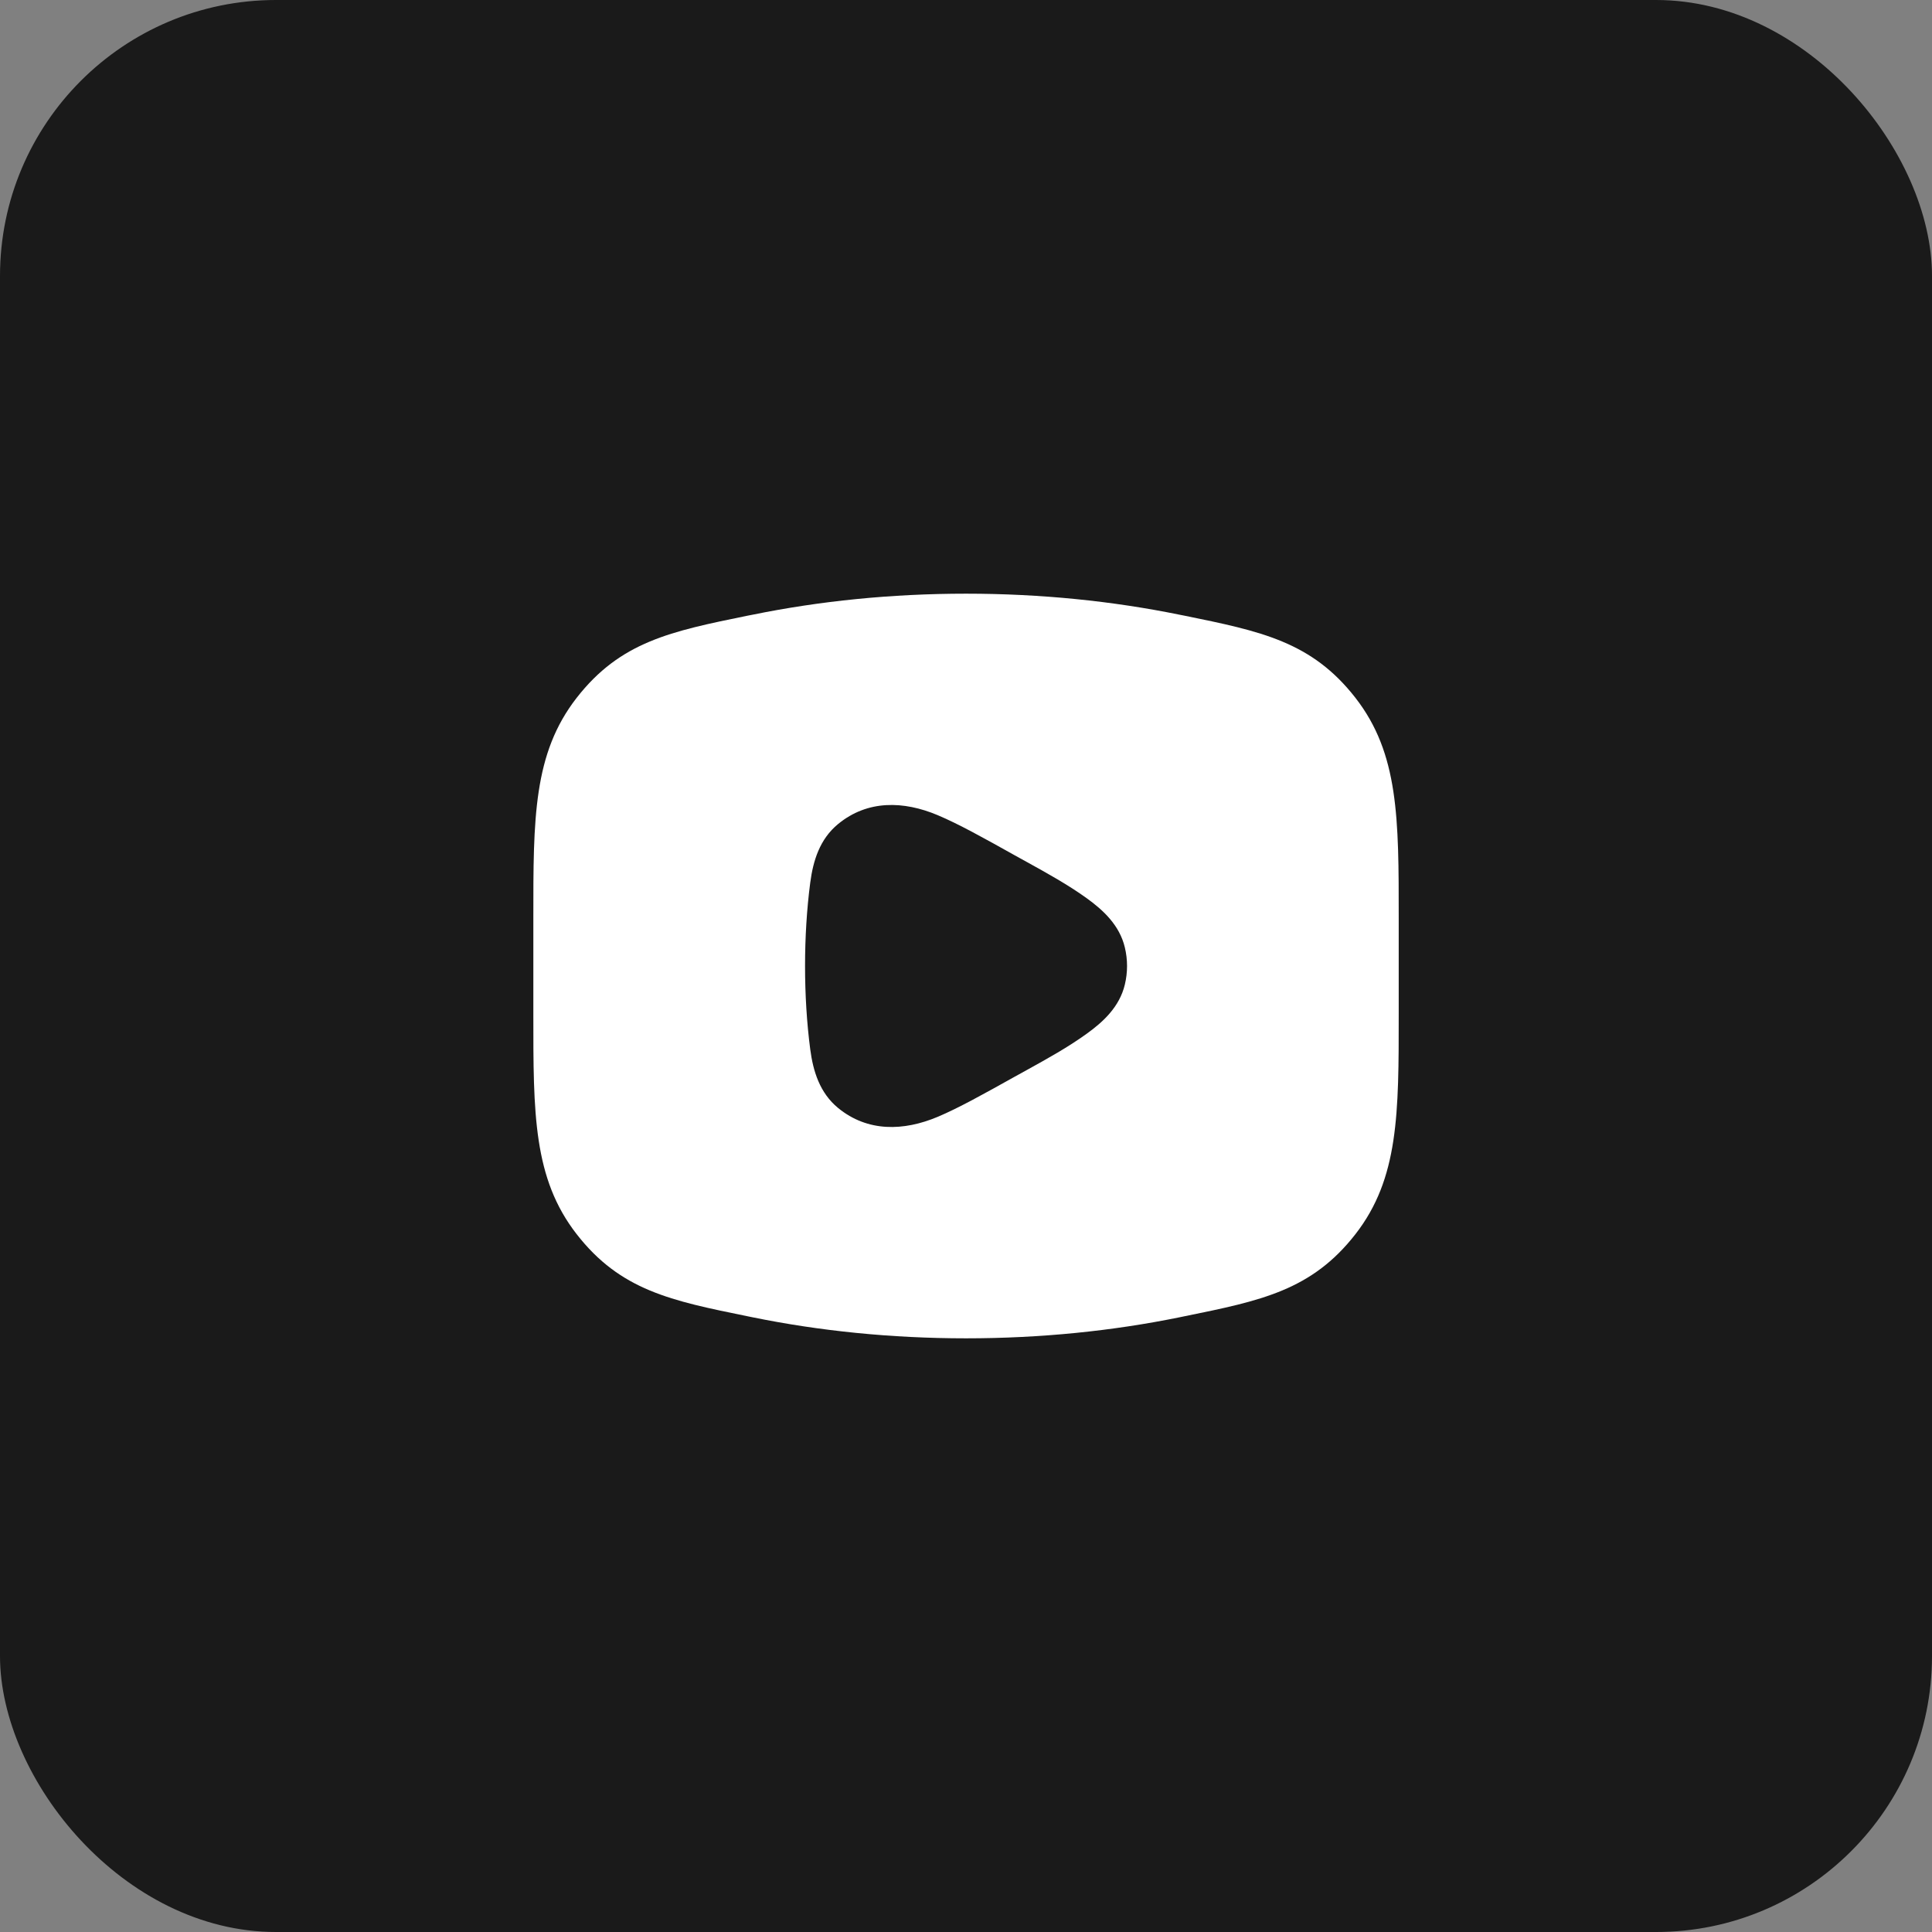 <svg width="35" height="35" viewBox="0 0 35 35" fill="none" xmlns="http://www.w3.org/2000/svg">
<rect x="0" y="0" width="35" height="35" fill="#808080" stroke="none"/>
<rect width="35" height="35" rx="5" fill="#1A1A1A"/>
<path fill-rule="evenodd" clip-rule="evenodd" d="M13.634 11.136C14.844 10.889 16.145 10.755 17.501 10.755C18.856 10.755 20.158 10.889 21.368 11.136L21.46 11.154C22.842 11.436 23.762 11.623 24.556 12.643C25.34 13.652 25.34 14.822 25.339 16.634V16.634L25.339 18.366V18.366C25.34 20.178 25.34 21.348 24.556 22.357C23.762 23.377 22.842 23.564 21.46 23.845L21.368 23.864C20.158 24.111 18.856 24.245 17.501 24.245C16.145 24.245 14.844 24.111 13.634 23.864L13.541 23.845C12.159 23.564 11.239 23.377 10.446 22.357C9.661 21.348 9.661 20.178 9.662 18.366L9.662 16.634C9.661 14.822 9.661 13.652 10.446 12.643C11.239 11.623 12.159 11.436 13.541 11.154L13.634 11.136ZM18.385 15.496L18.385 15.496C18.459 15.537 18.534 15.578 18.608 15.619C18.975 15.822 19.344 16.026 19.684 16.27C19.991 16.491 20.281 16.763 20.377 17.161C20.431 17.384 20.431 17.616 20.377 17.839C20.281 18.237 19.991 18.509 19.684 18.729C19.344 18.974 18.975 19.178 18.608 19.381C18.533 19.422 18.459 19.462 18.385 19.504C17.824 19.817 17.364 20.074 16.986 20.233C16.372 20.491 15.72 20.511 15.184 20.073C14.849 19.798 14.73 19.404 14.678 19.008C14.553 18.05 14.553 16.95 14.678 15.992C14.73 15.595 14.849 15.202 15.184 14.927C15.72 14.488 16.372 14.509 16.986 14.767C17.364 14.926 17.824 15.182 18.385 15.496Z" fill="white"/>
</svg>
